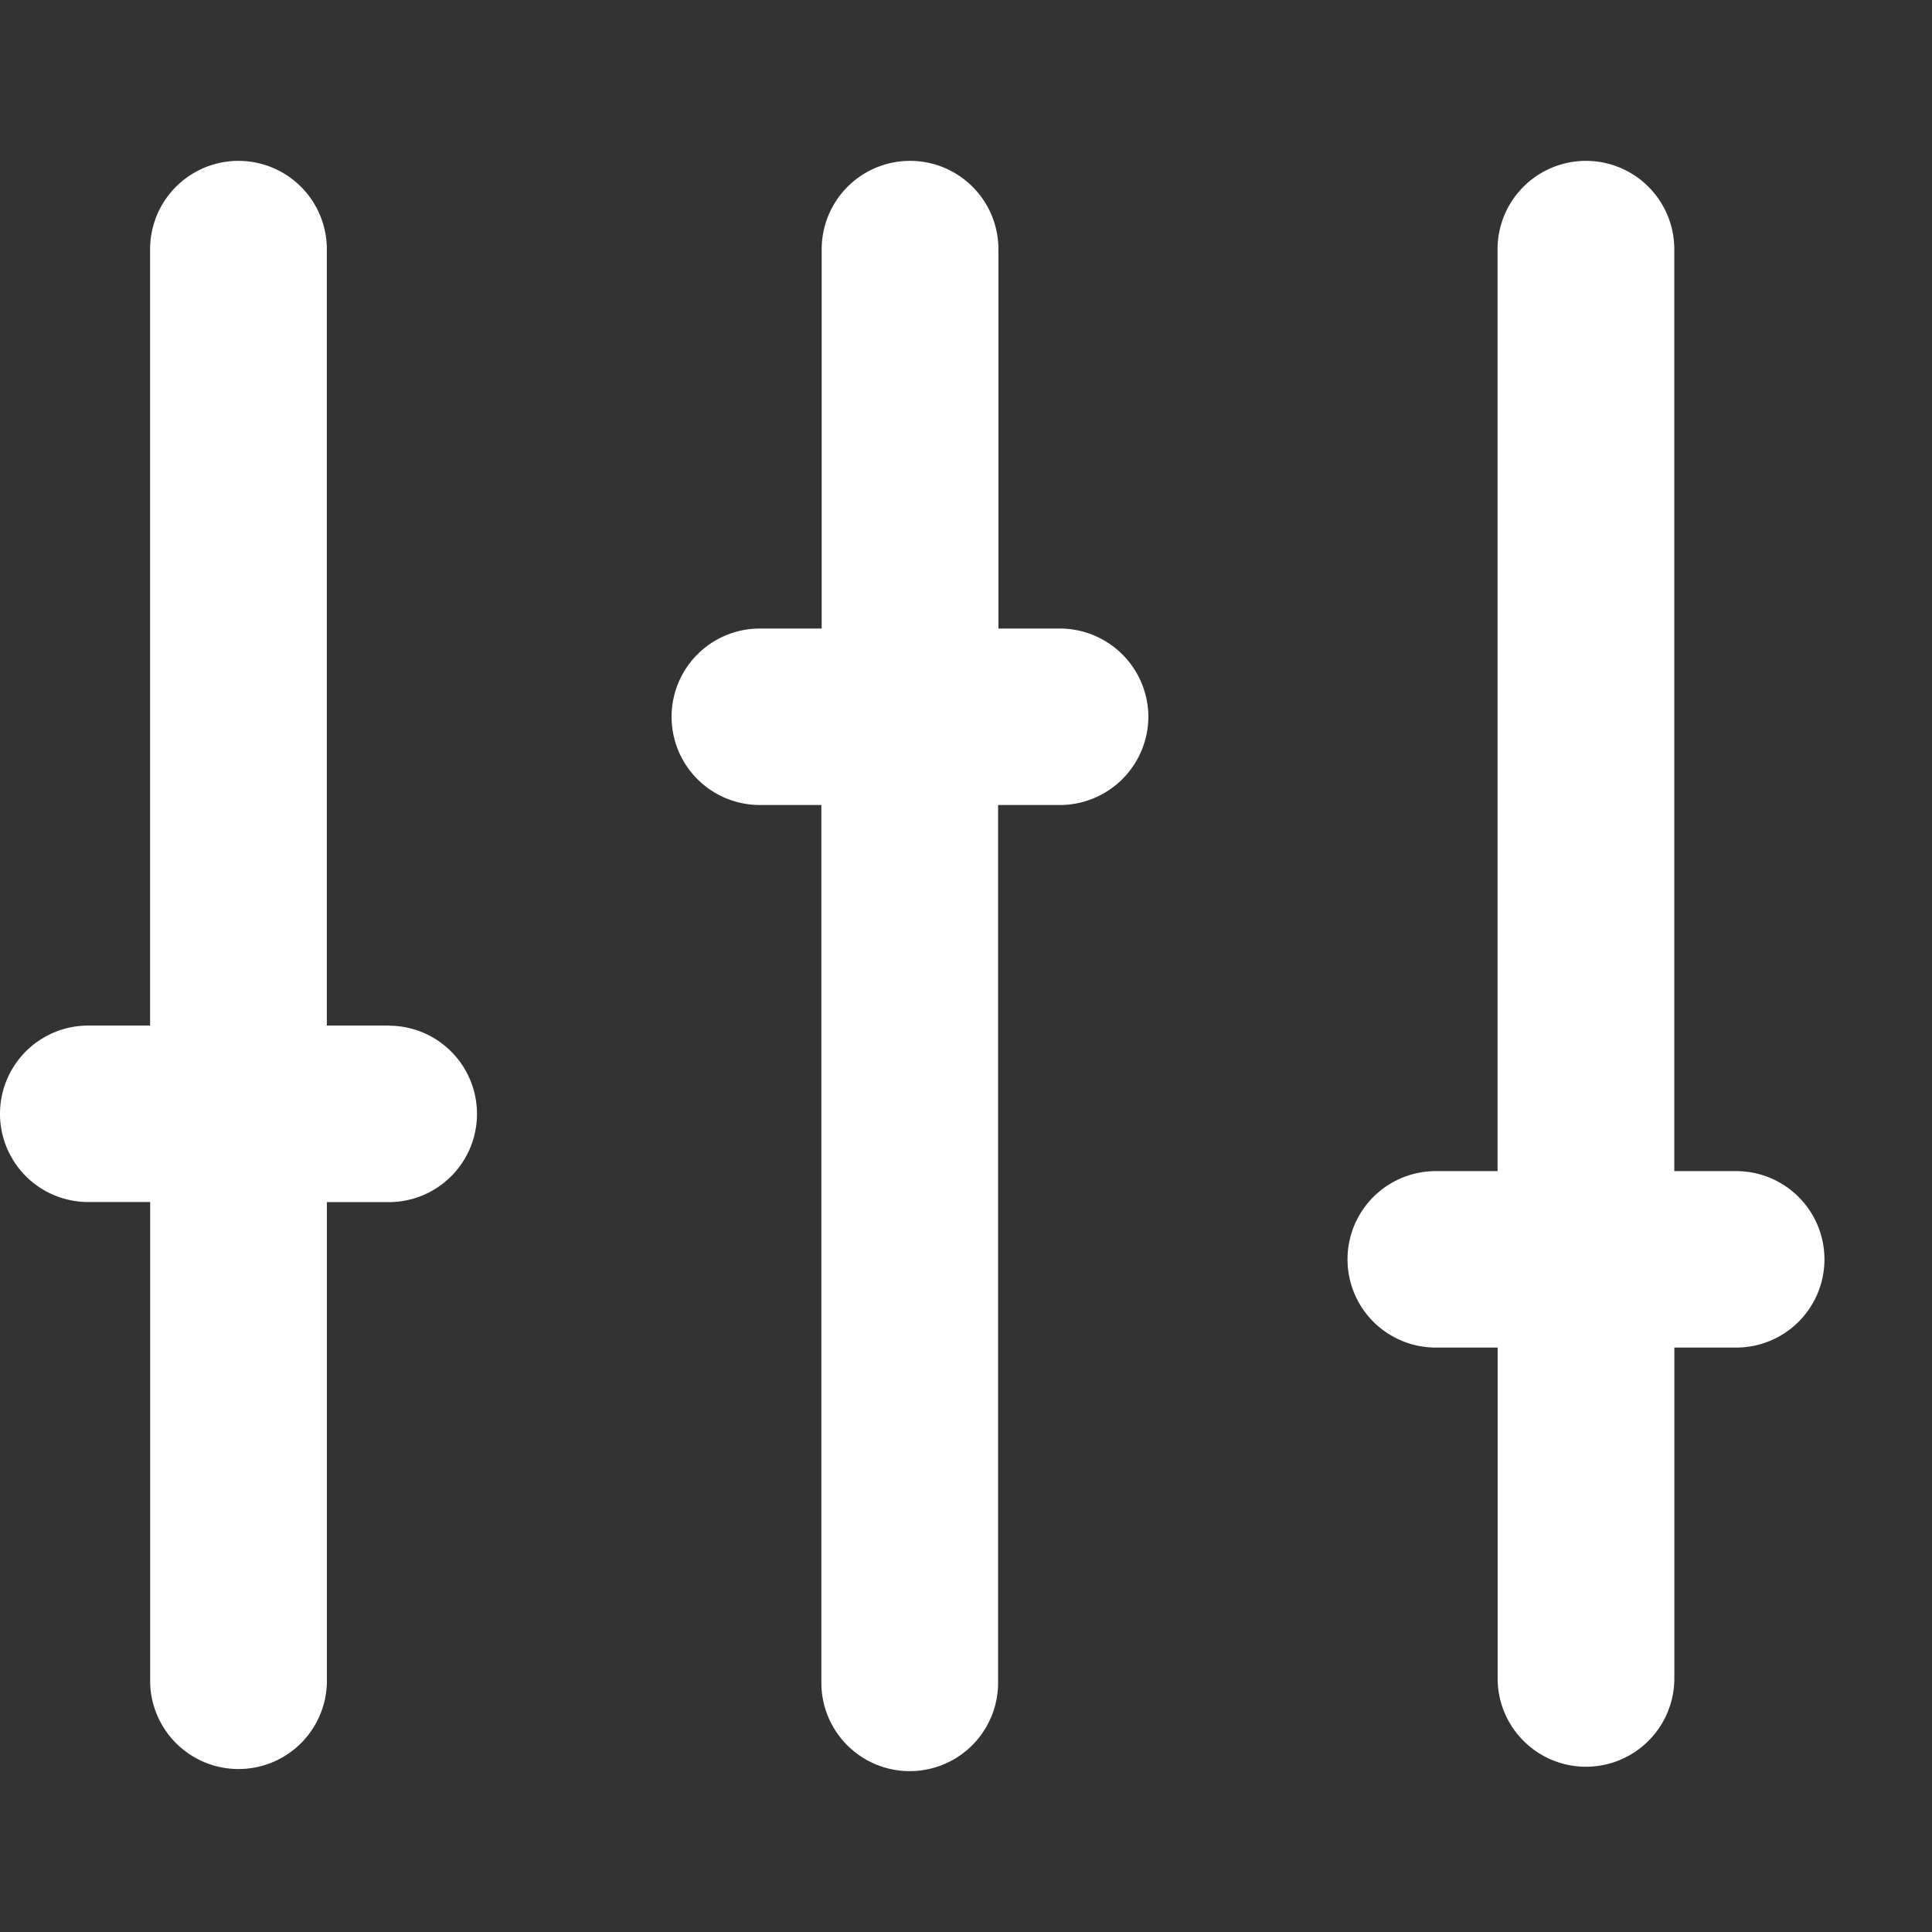 <svg xmlns="http://www.w3.org/2000/svg" xmlns:xlink="http://www.w3.org/1999/xlink" width="36" height="36" viewBox="0 0 36 36">
  <rect x="0" y="0" width="36" height="36" fill="#333333" stroke="none"/>
  <defs>
    <clipPath id="clip-path">
      <rect id="矩形_186" data-name="矩形 186" width="36" height="36" transform="translate(1502 10224)" fill="#fff"/>
    </clipPath>
  </defs>
  <g id="蒙版组_24" data-name="蒙版组 24" transform="translate(-1502 -10224)" clip-path="url(#clip-path)">
    <g id="noun_filter_3324496" transform="translate(1490.598 10211.2)">
      <path id="路径_245" data-name="路径 245" d="M32.8,24.156A1.65,1.65,0,0,1,31.158,25.8H30V42.156a1.646,1.646,0,0,1-3.293,0V25.8H25.56a1.644,1.644,0,0,1,0-3.288h1.153V15.444a1.646,1.646,0,0,1,3.293,0v7.068h1.153A1.65,1.65,0,0,1,32.8,24.156Zm10.949,8.466H42.6V15.444a1.646,1.646,0,0,0-3.293,0V32.622H38.155a1.644,1.644,0,1,0,0,3.288h1.153v6.164a1.646,1.646,0,0,0,3.293,0V35.91h1.153a1.644,1.644,0,1,0,0-3.288Zm-25.1-2.712H17.492V15.444a1.646,1.646,0,1,0-3.293,0V29.91H13.046a1.644,1.644,0,1,0,0,3.288H14.2v8.959a1.647,1.647,0,0,0,3.293,0V33.2h1.153a1.644,1.644,0,1,0,0-3.288Z" transform="translate(0 2)" fill="#fff"/>
    </g>
  </g>
</svg>
